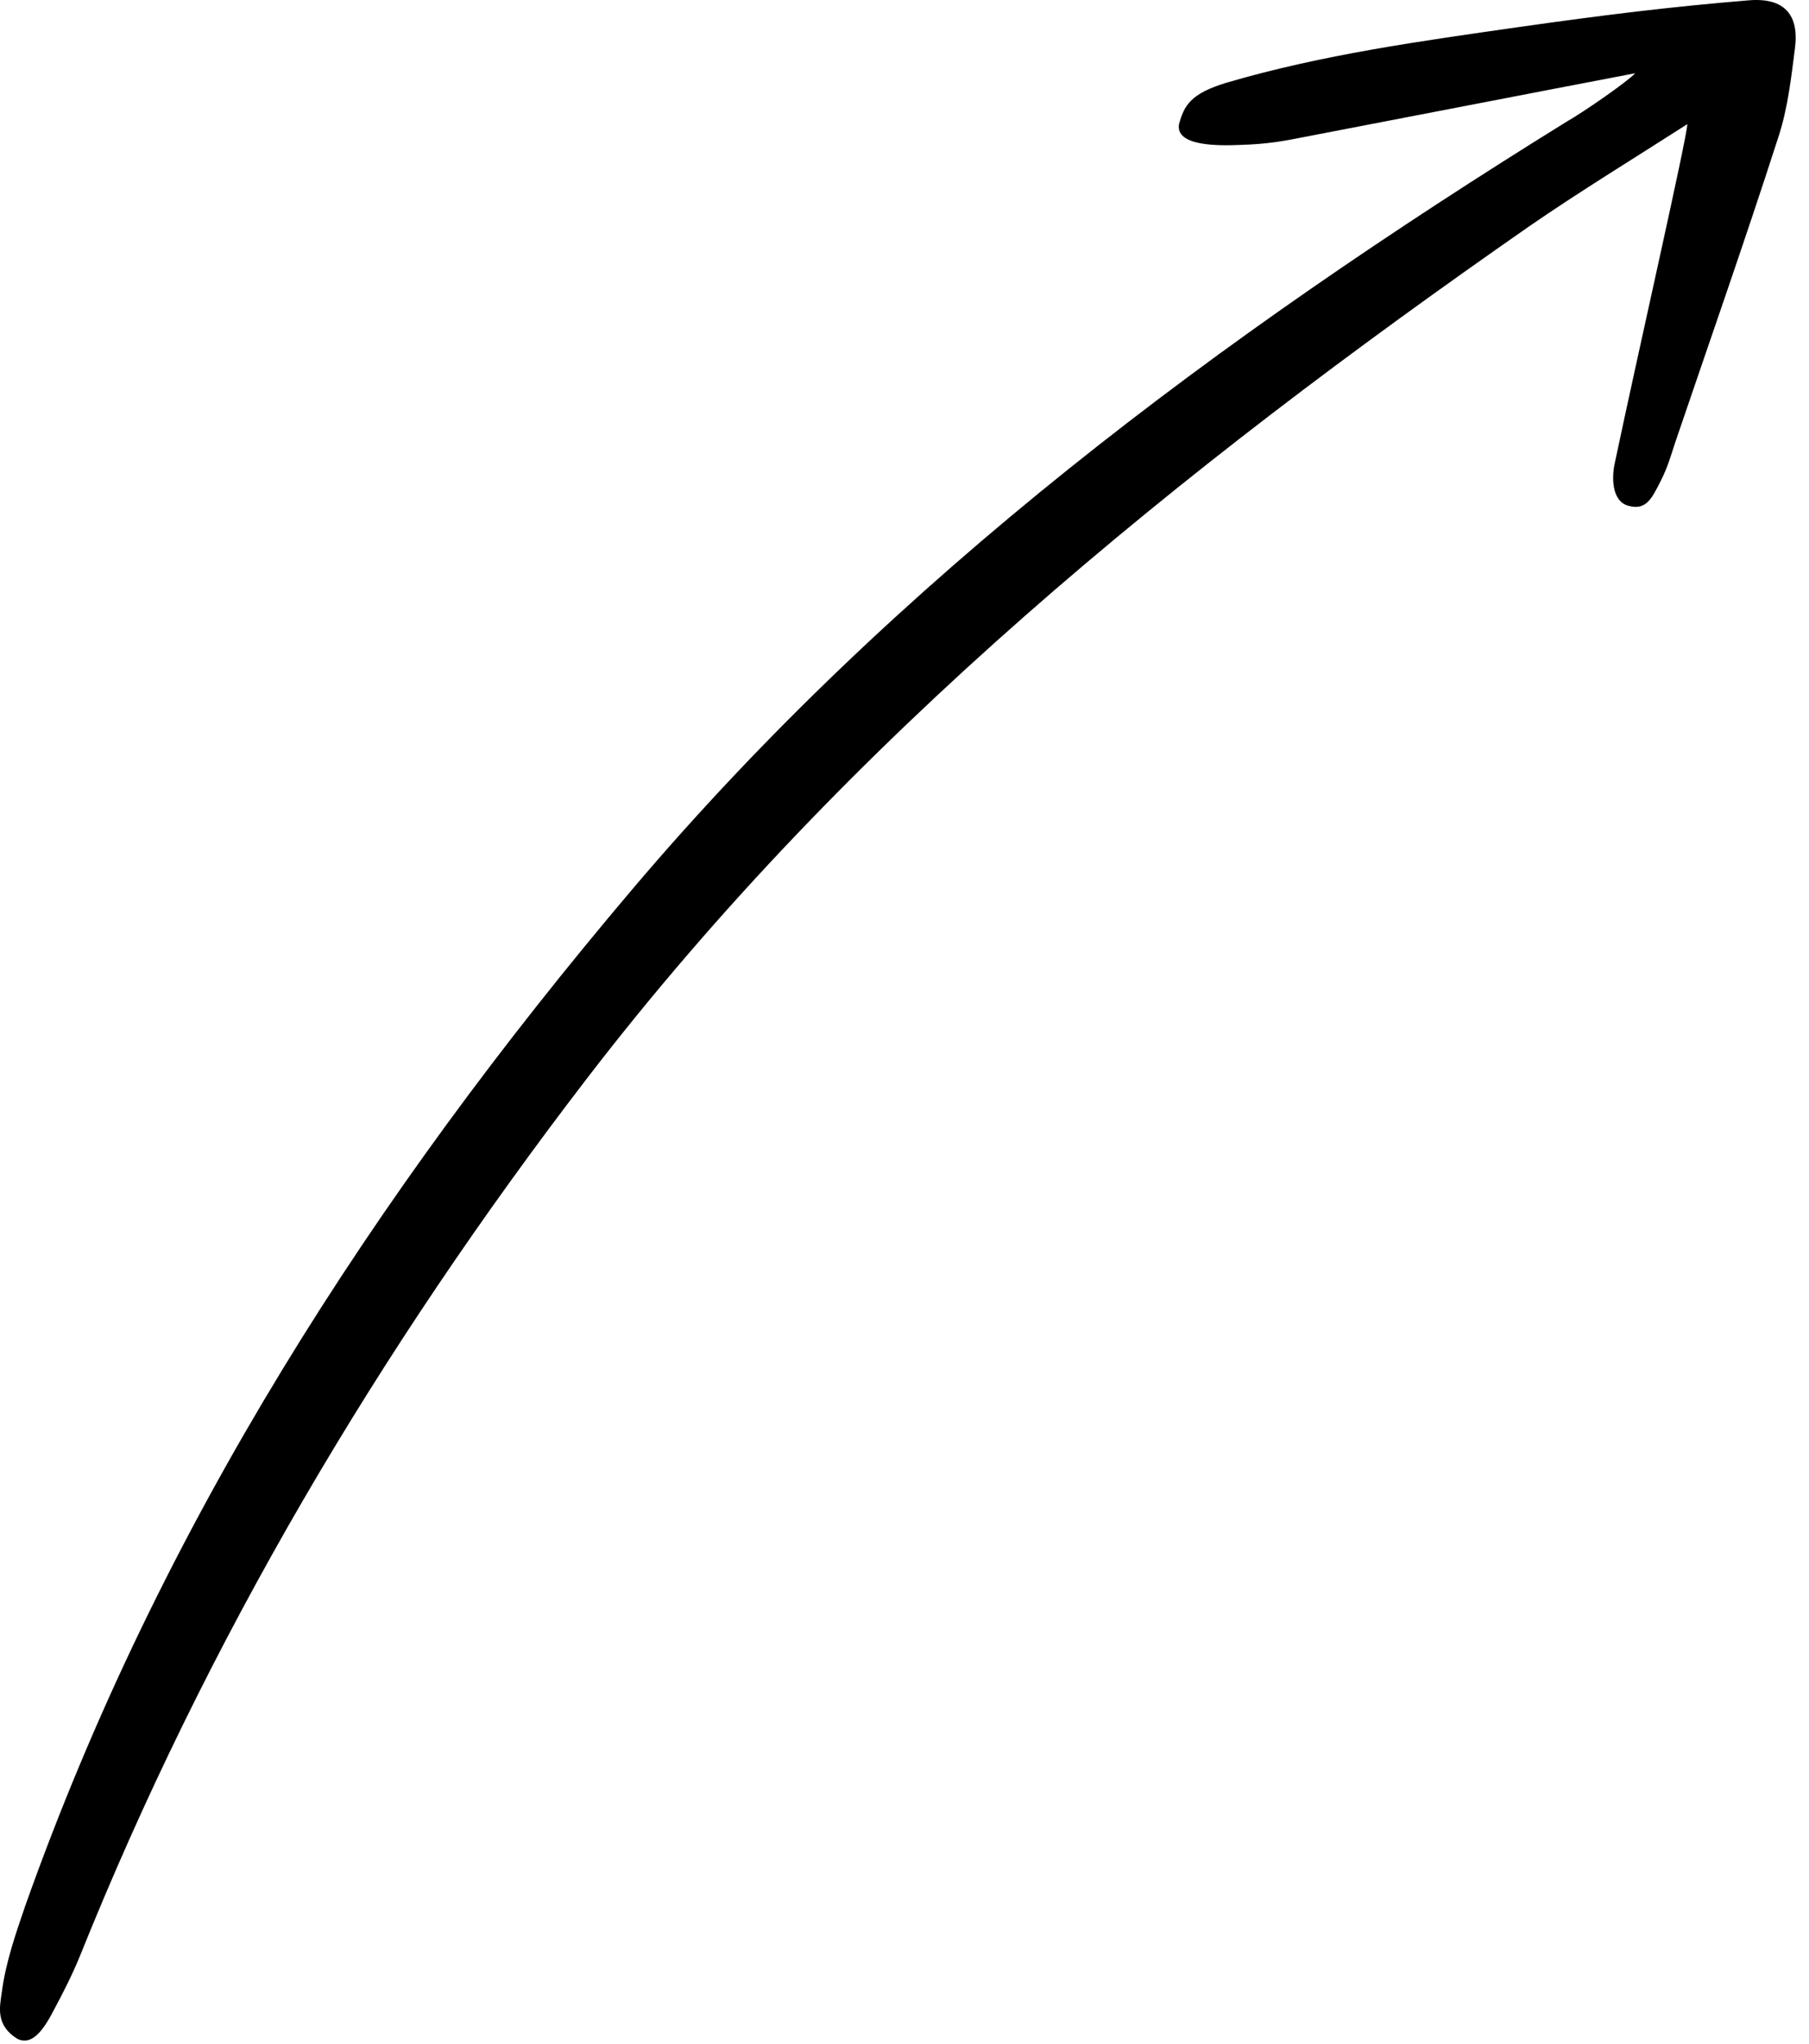 <?xml version="1.0" encoding="utf-8"?>
<svg xmlns="http://www.w3.org/2000/svg" fill="none" height="100%" overflow="visible" preserveAspectRatio="none" style="display: block;" viewBox="0 0 85 96" width="100%">
<g id="Group">
<path d="M76.832 3.441C71.513 4.457 66.414 5.453 61.315 6.429C60.299 6.629 59.581 6.768 58.267 6.808C57.291 6.848 55.219 6.887 55.398 5.832C55.638 4.975 55.916 4.398 57.649 3.88C62.131 2.565 66.772 1.928 71.374 1.27C75.437 0.693 78.545 0.314 82.17 0.015C83.863 -0.124 84.54 0.713 84.341 2.266C84.162 3.661 84.002 5.095 83.564 6.429C82.011 11.25 80.337 16.011 78.704 20.811C78.505 21.409 78.385 21.887 78.047 22.564C77.628 23.381 77.369 23.998 76.513 23.759C75.696 23.54 75.736 22.345 75.876 21.747C76.931 16.728 79.282 6.409 79.282 5.832C76.672 7.505 74.222 8.999 71.852 10.632C55.398 22.086 39.901 34.615 27.571 50.67C17.811 63.379 9.724 77.023 3.748 91.903C3.389 92.779 2.951 93.636 2.513 94.453C1.935 95.568 1.437 96.046 0.84 95.787C-0.216 95.15 -0.017 94.293 0.083 93.596C0.262 92.202 0.74 90.827 1.198 89.493C7.512 71.705 17.552 56.128 29.683 41.806C42.132 27.105 57.35 15.791 73.585 5.732C74.461 5.234 76.513 3.8 76.832 3.441Z" fill="black" id="Vector"/>
</g>
</svg>